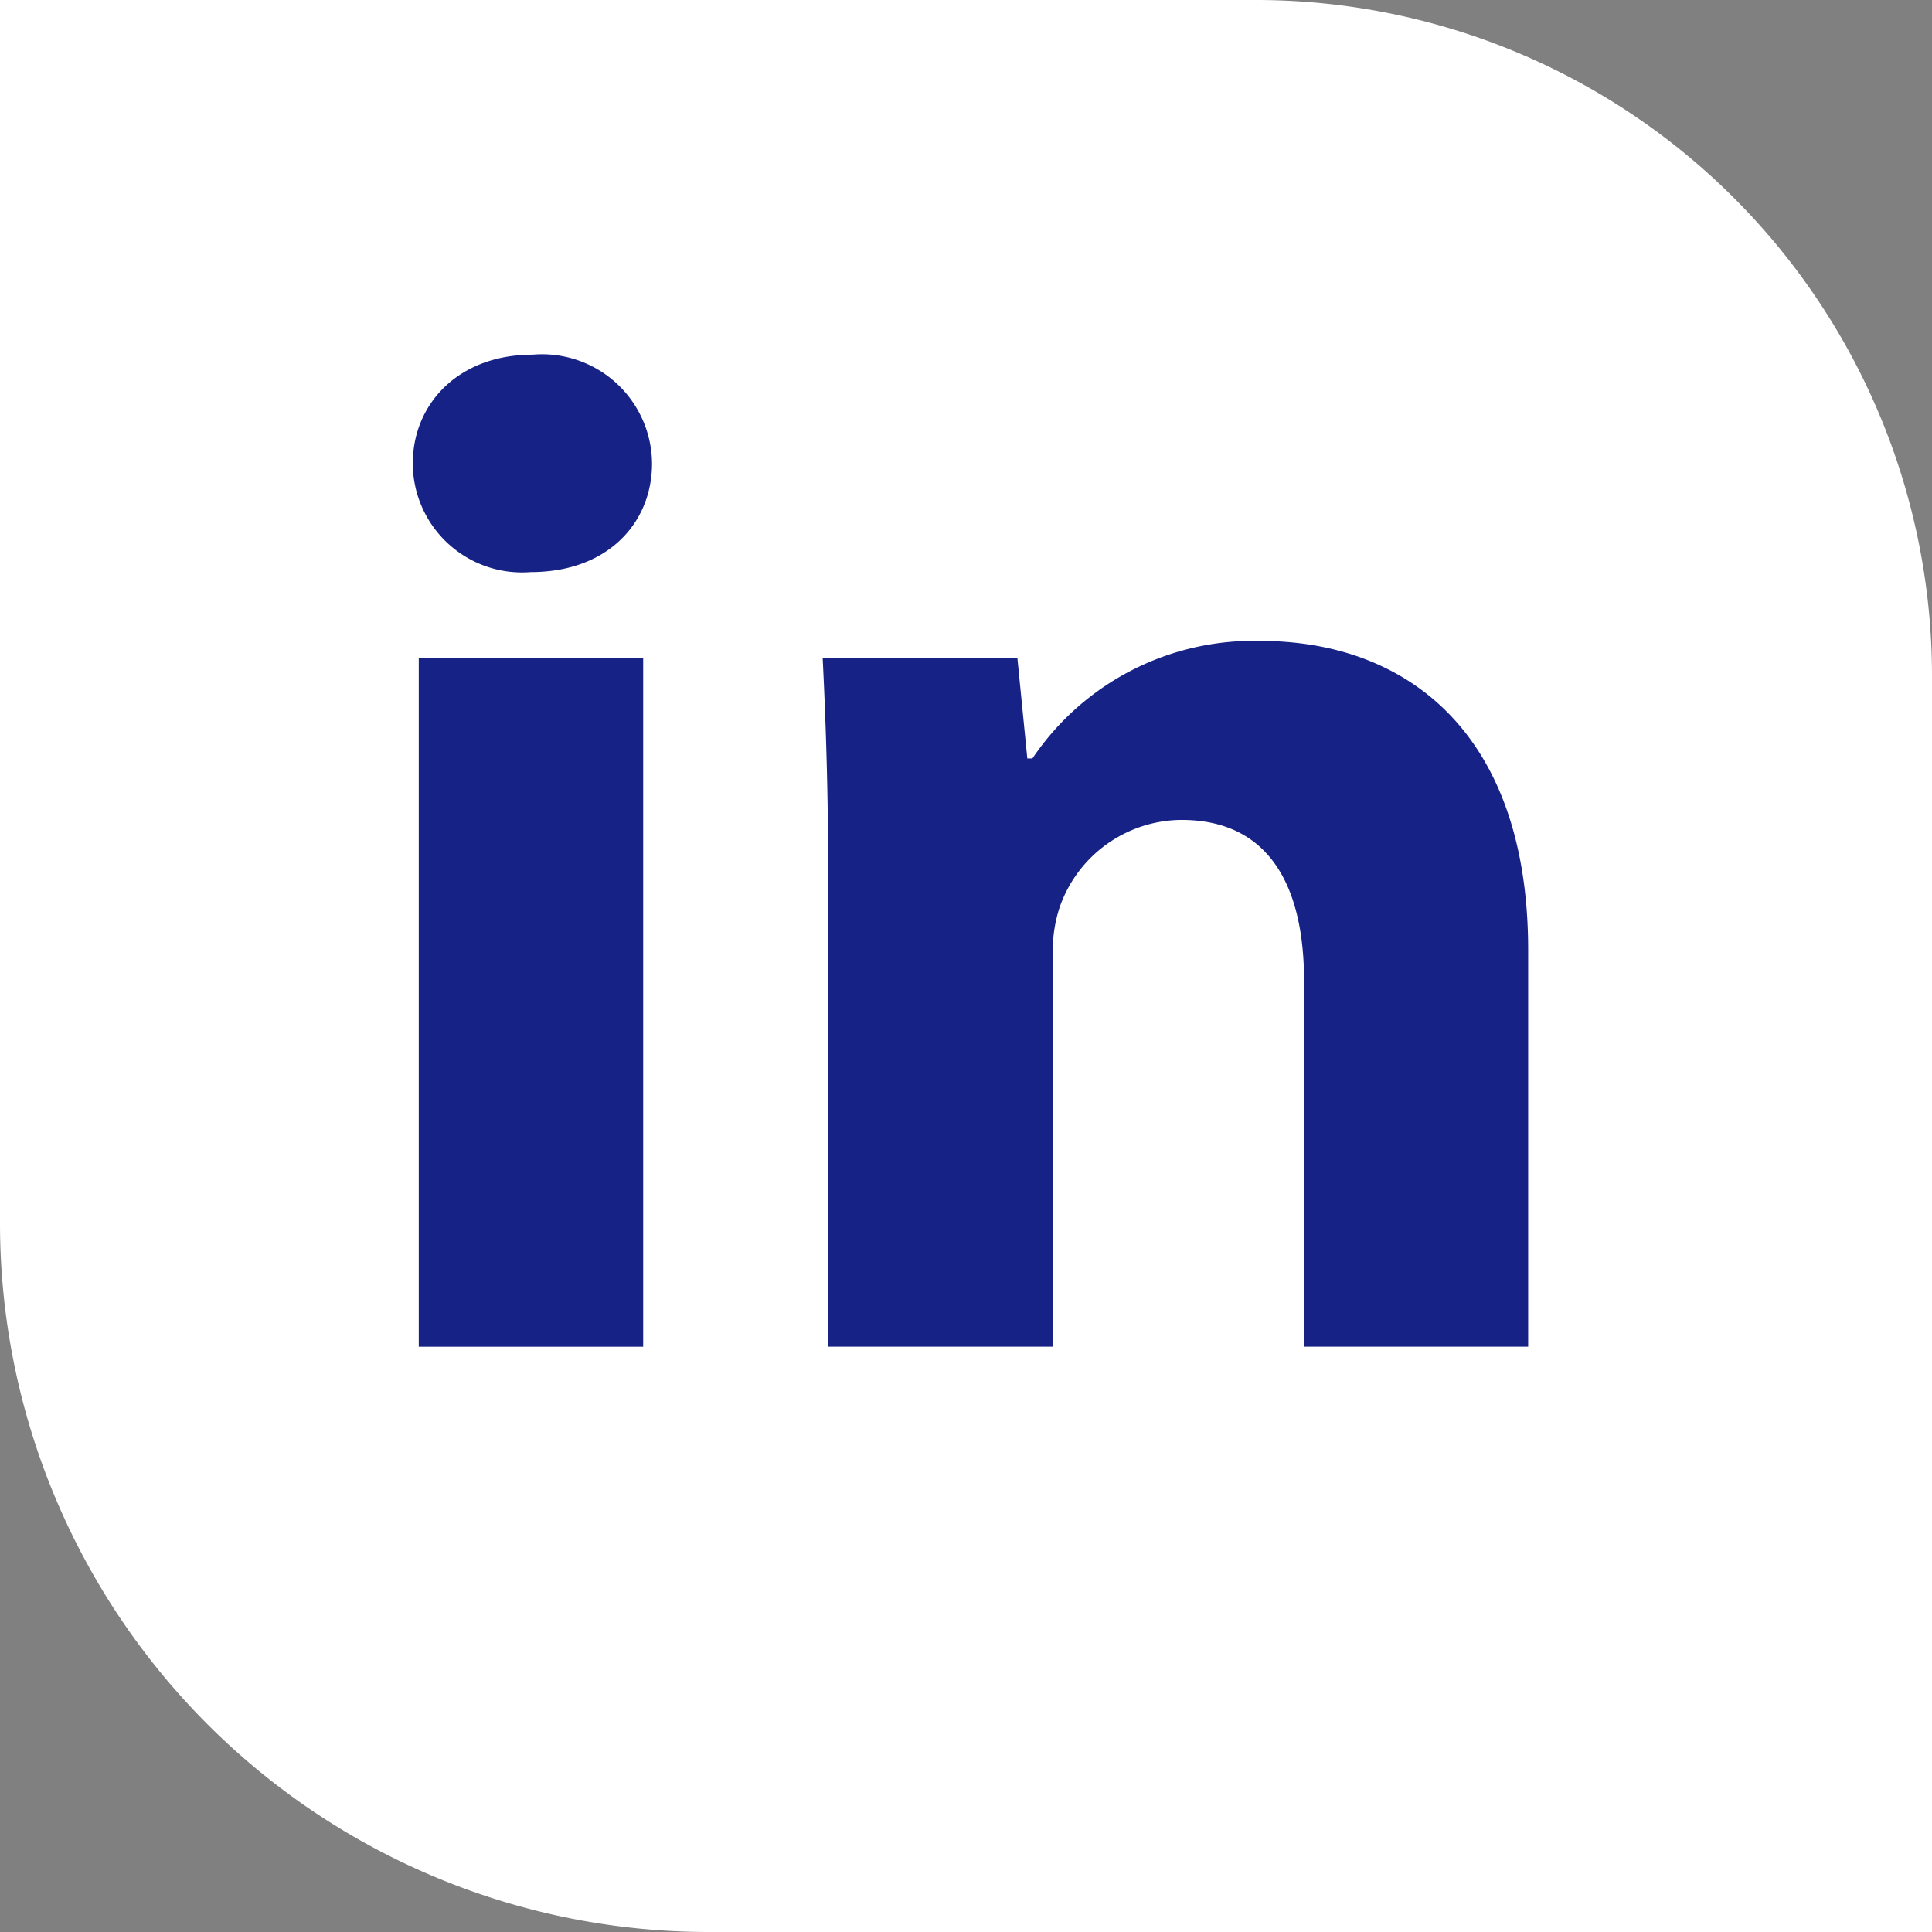 <svg id="ICON_CA_Linkedin" xmlns="http://www.w3.org/2000/svg" width="72" height="72" viewBox="0 0 72 72">
  <rect x="0" y="0" width="72" height="72" fill="#808080" stroke="none"/>
  <path id="Path_29" data-name="Path 29" d="M61.817,14.47H15V60.06A26.414,26.414,0,0,0,41.405,86.47H87V39.658A25.193,25.193,0,0,0,61.817,14.47Z" transform="translate(-15 -14.47)" fill="#fff"/>
  <path id="Path_30" data-name="Path 30" d="M46.706,38.1c0,2.228-1.66,4.051-4.516,4.051a4.073,4.073,0,0,1-4.4-4.051c0-2.2,1.687-4.051,4.462-4.051A4.1,4.1,0,0,1,46.706,38.1ZM38.013,71.019V45.365h8.363V71.019Z" transform="translate(-22.407 -20.831)" fill="#162285"/>
  <path id="Path_31" data-name="Path 31" d="M60.629,58.834c0-3.328-.095-6.076-.209-8.358h7.256l.371,3.754h.189a9.935,9.935,0,0,1,8.5-4.381c5.4,0,9.976,3.376,9.976,11.524V76.15H78.361V62.534c0-3.693-1.4-6.015-4.57-6.015a4.84,4.84,0,0,0-4.536,3.247A5.165,5.165,0,0,0,69,61.609V76.15h-8.37Z" transform="translate(-29.762 -25.963)" fill="#162285"/>
</svg>

